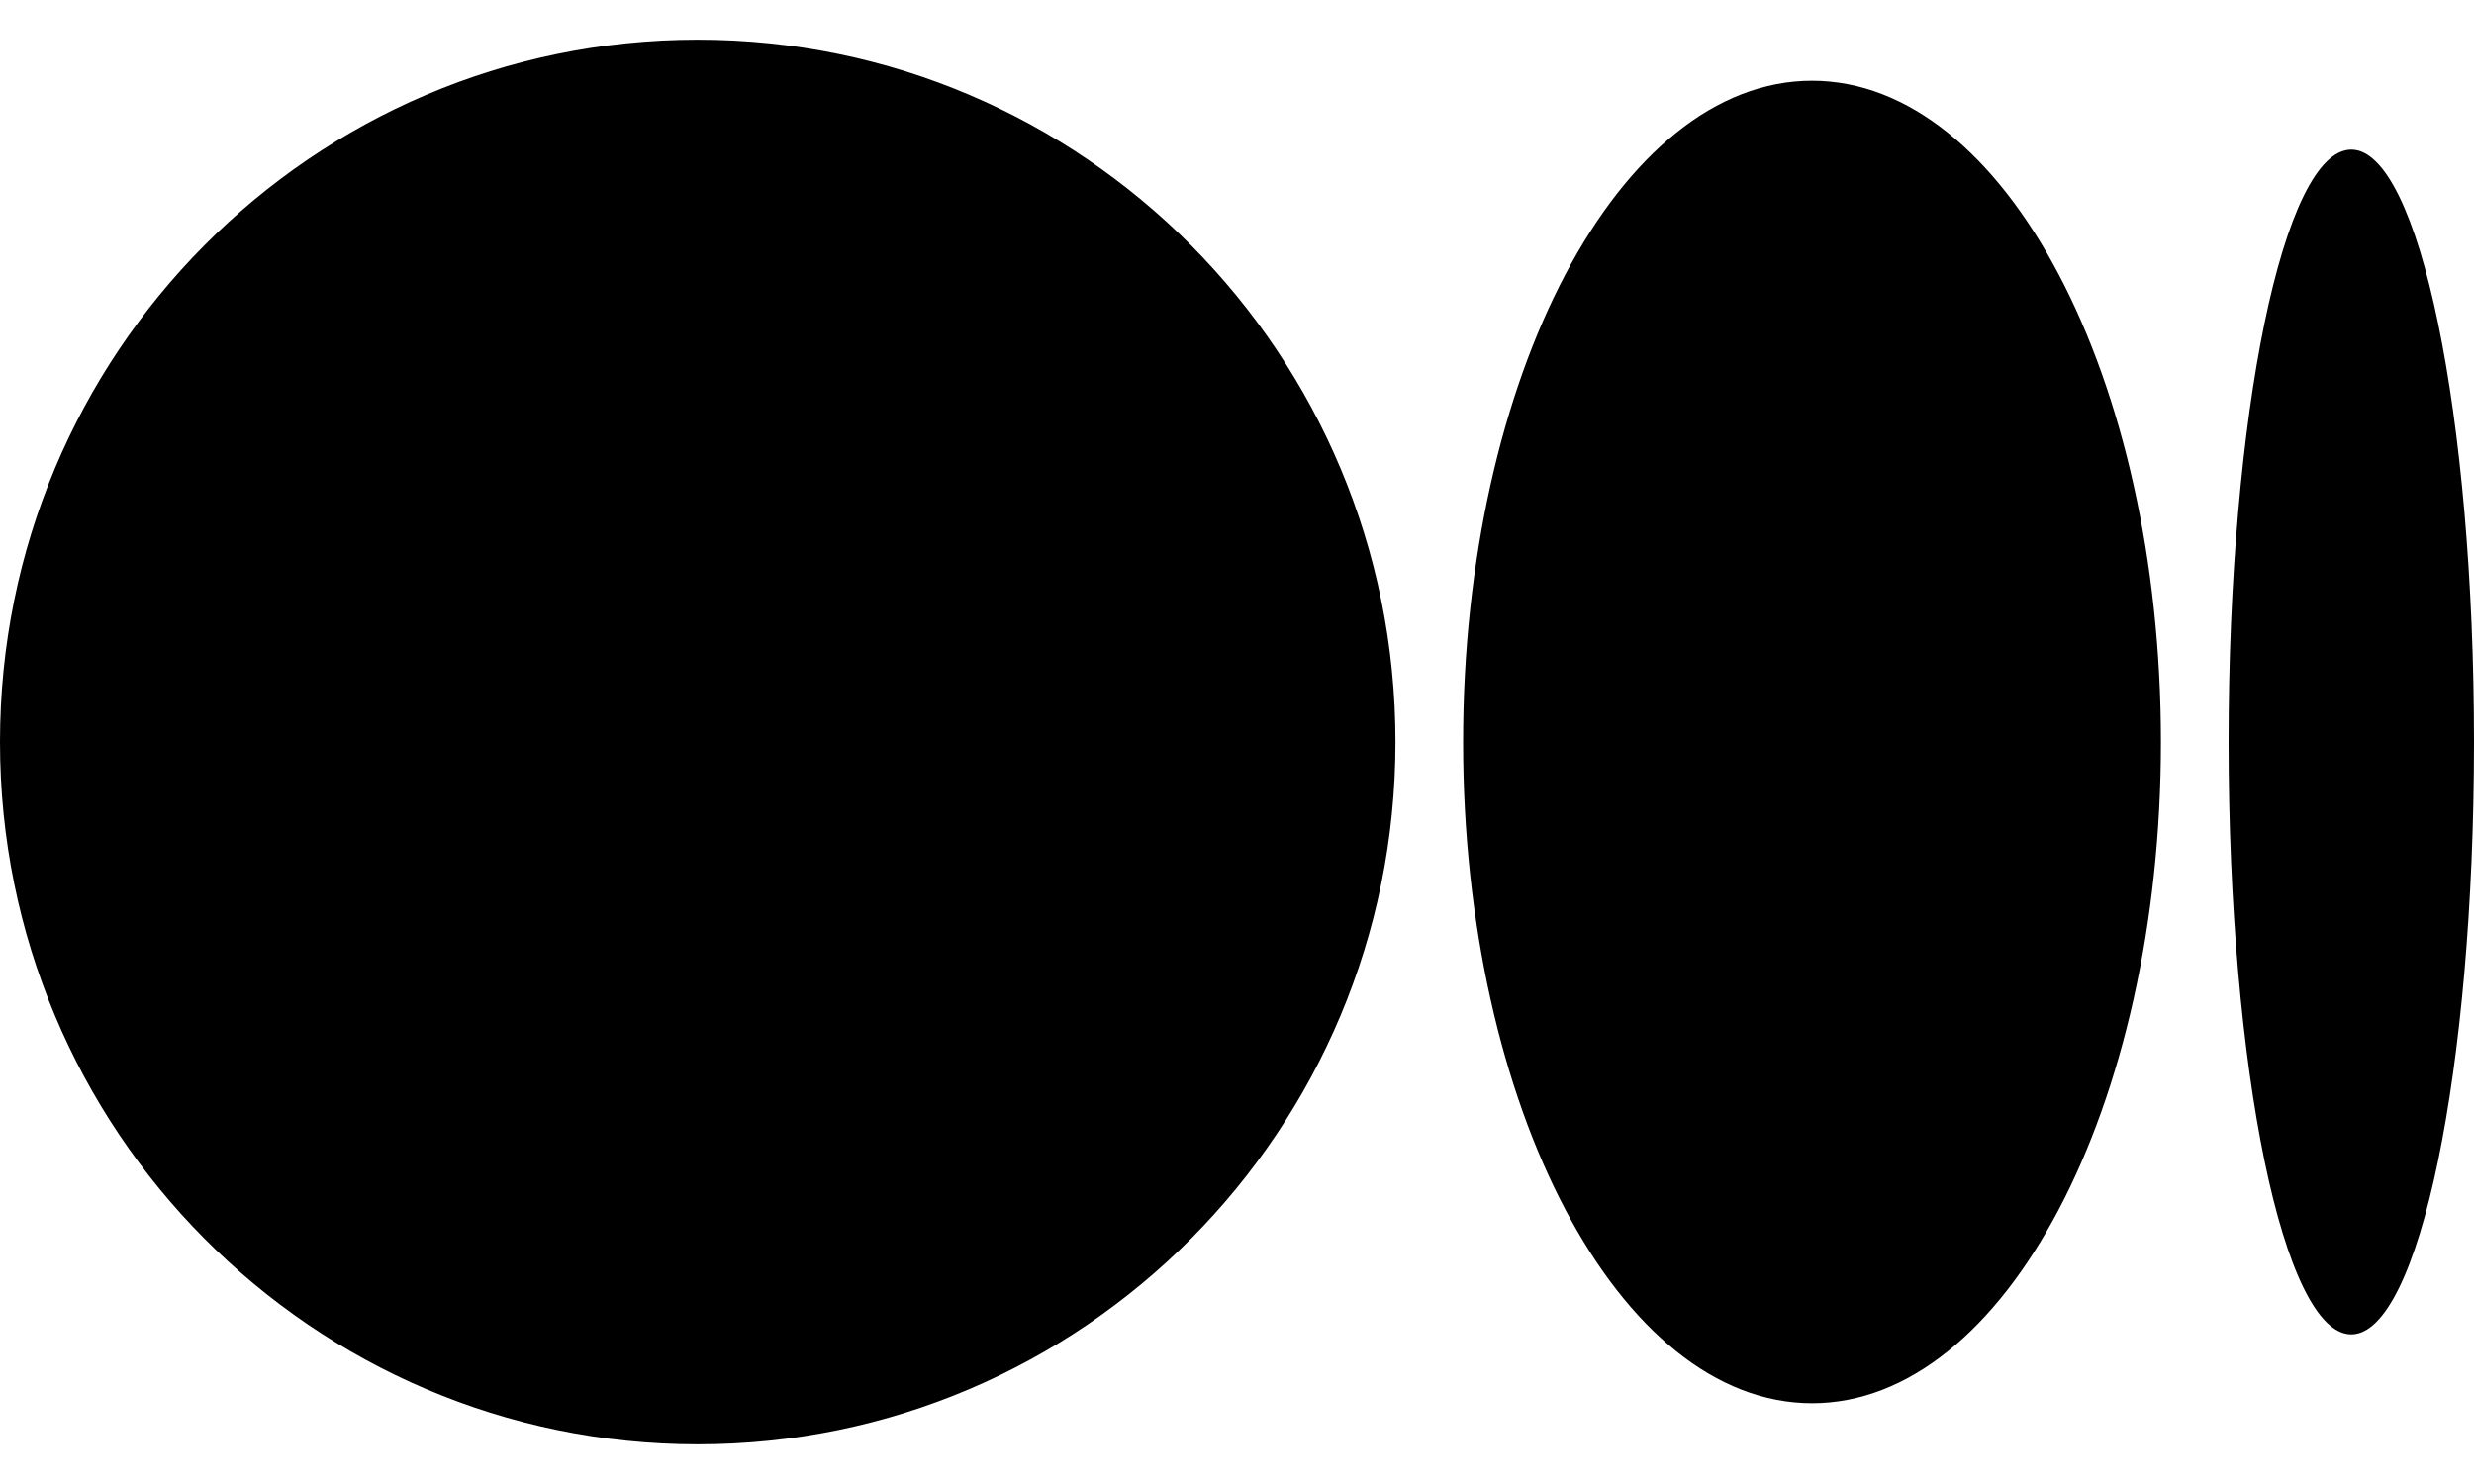 <svg xmlns="http://www.w3.org/2000/svg" width="20" height="12" viewBox="0 0 20 12" fill="none">
<g clip-path="url(#clip0_691_6453)">
<path d="M5.641 0.321C8.756 0.321 11.281 2.863 11.281 6C11.281 9.136 8.756 11.679 5.641 11.679C2.526 11.679 0 9.136 0 6C0 2.863 2.525 0.321 5.641 0.321ZM14.648 0.653C16.206 0.653 17.469 3.047 17.469 6H17.469C17.469 8.952 16.206 11.347 14.649 11.347C13.091 11.347 11.828 8.952 11.828 6C11.828 3.048 13.091 0.653 14.649 0.653H14.648ZM19.008 1.21C19.556 1.21 20 3.355 20 6C20 8.645 19.556 10.79 19.008 10.79C18.46 10.79 18.016 8.645 18.016 6C18.016 3.355 18.46 1.21 19.008 1.21Z" fill="#000000"/>
</g>
<defs fill="#000000">
<clipPath id="clip0_691_6453" fill="#000000">
<rect width="20" height="11.408" fill="#000000" transform="translate(0 0.296)"/>
</clipPath>
</defs>
</svg>